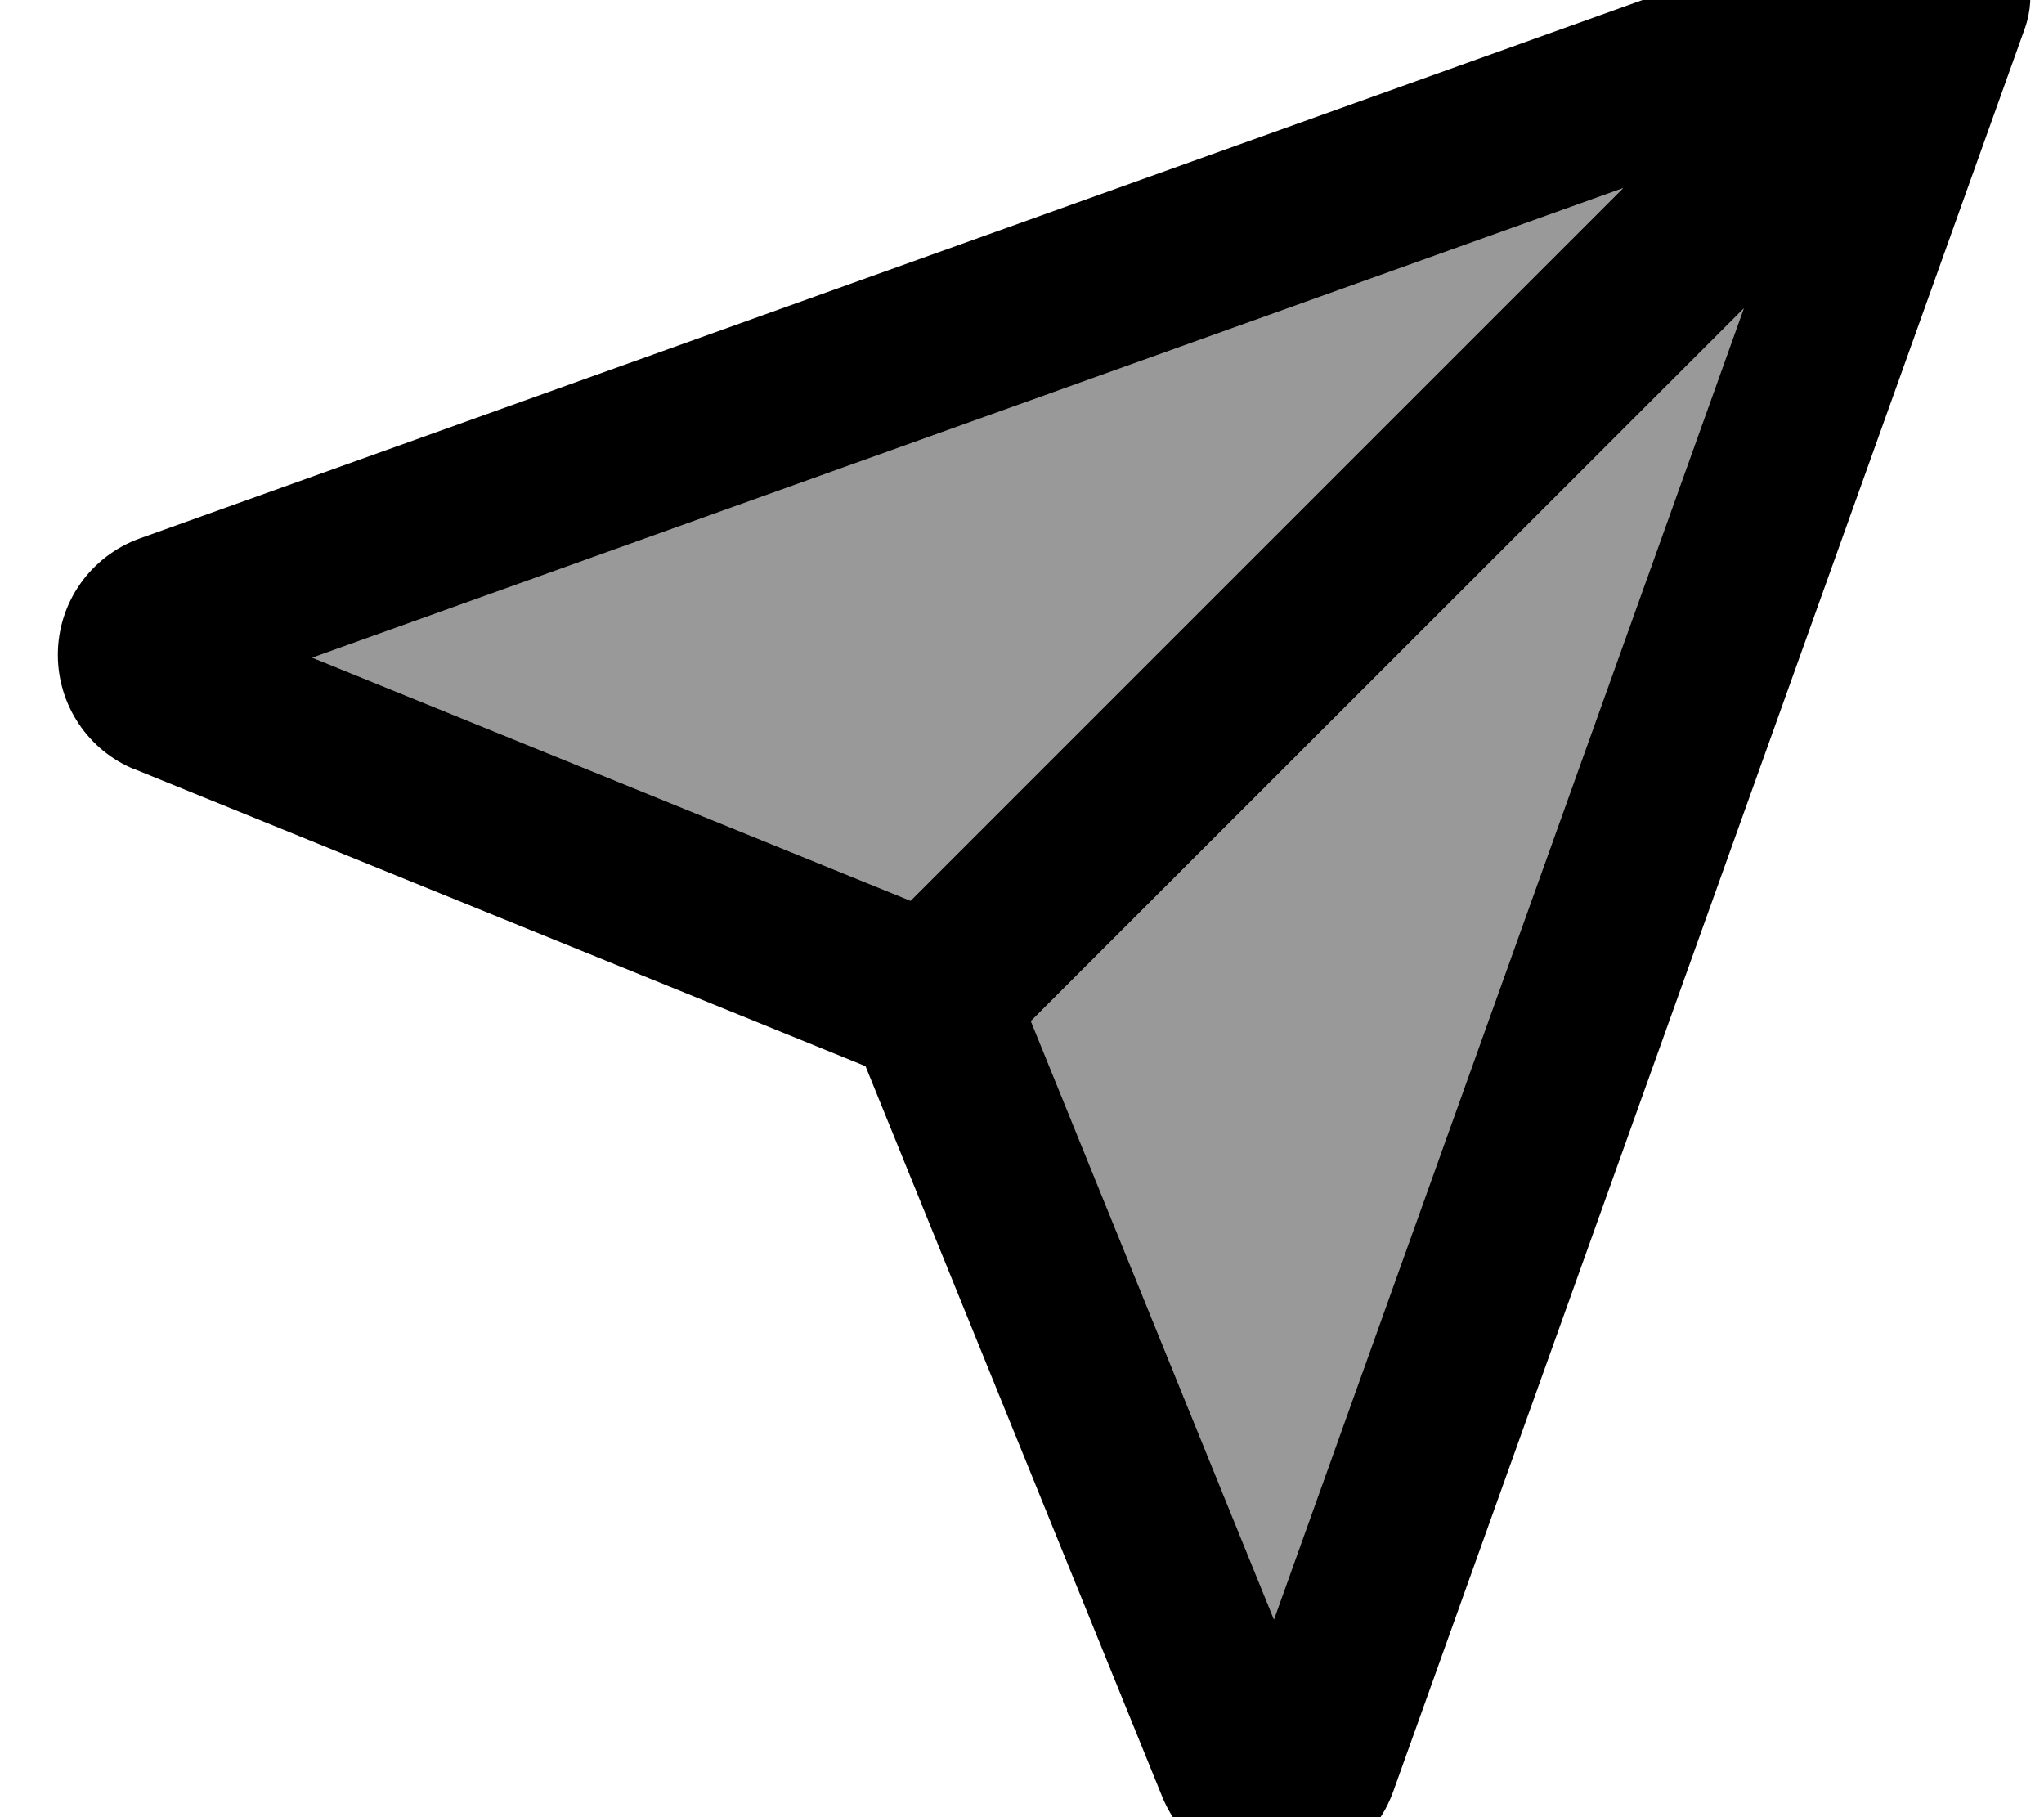 <svg xmlns="http://www.w3.org/2000/svg" viewBox="0 0 576 512"><!--! Font Awesome Pro 7.0.0 by @fontawesome - https://fontawesome.com License - https://fontawesome.com/license (Commercial License) Copyright 2025 Fonticons, Inc. --><path style="fill:currentColor;opacity:.4" d="M88 185.3L256.6 253.8 457.4 53 88 185.3zM290.5 287.7L359 456.3 491.4 86.9 290.5 287.7z"/><path style="fill:currentColor;opacity:1" d="M290.5 287.7L491.4 86.9 359 456.3 290.5 287.7zM457.4 53L256.6 253.8 88 185.3 457.4 53zM38.1 216.8l205.8 83.6 83.6 205.8c5.3 13.1 18.1 21.7 32.3 21.7 14.7 0 27.8-9.2 32.8-23.1L570.6 8c3.5-9.8 1-20.6-6.3-28s-18.2-9.8-28-6.3L39.4 151.7c-13.9 5-23.1 18.1-23.1 32.8 0 14.2 8.6 27 21.7 32.3z"/></svg>
